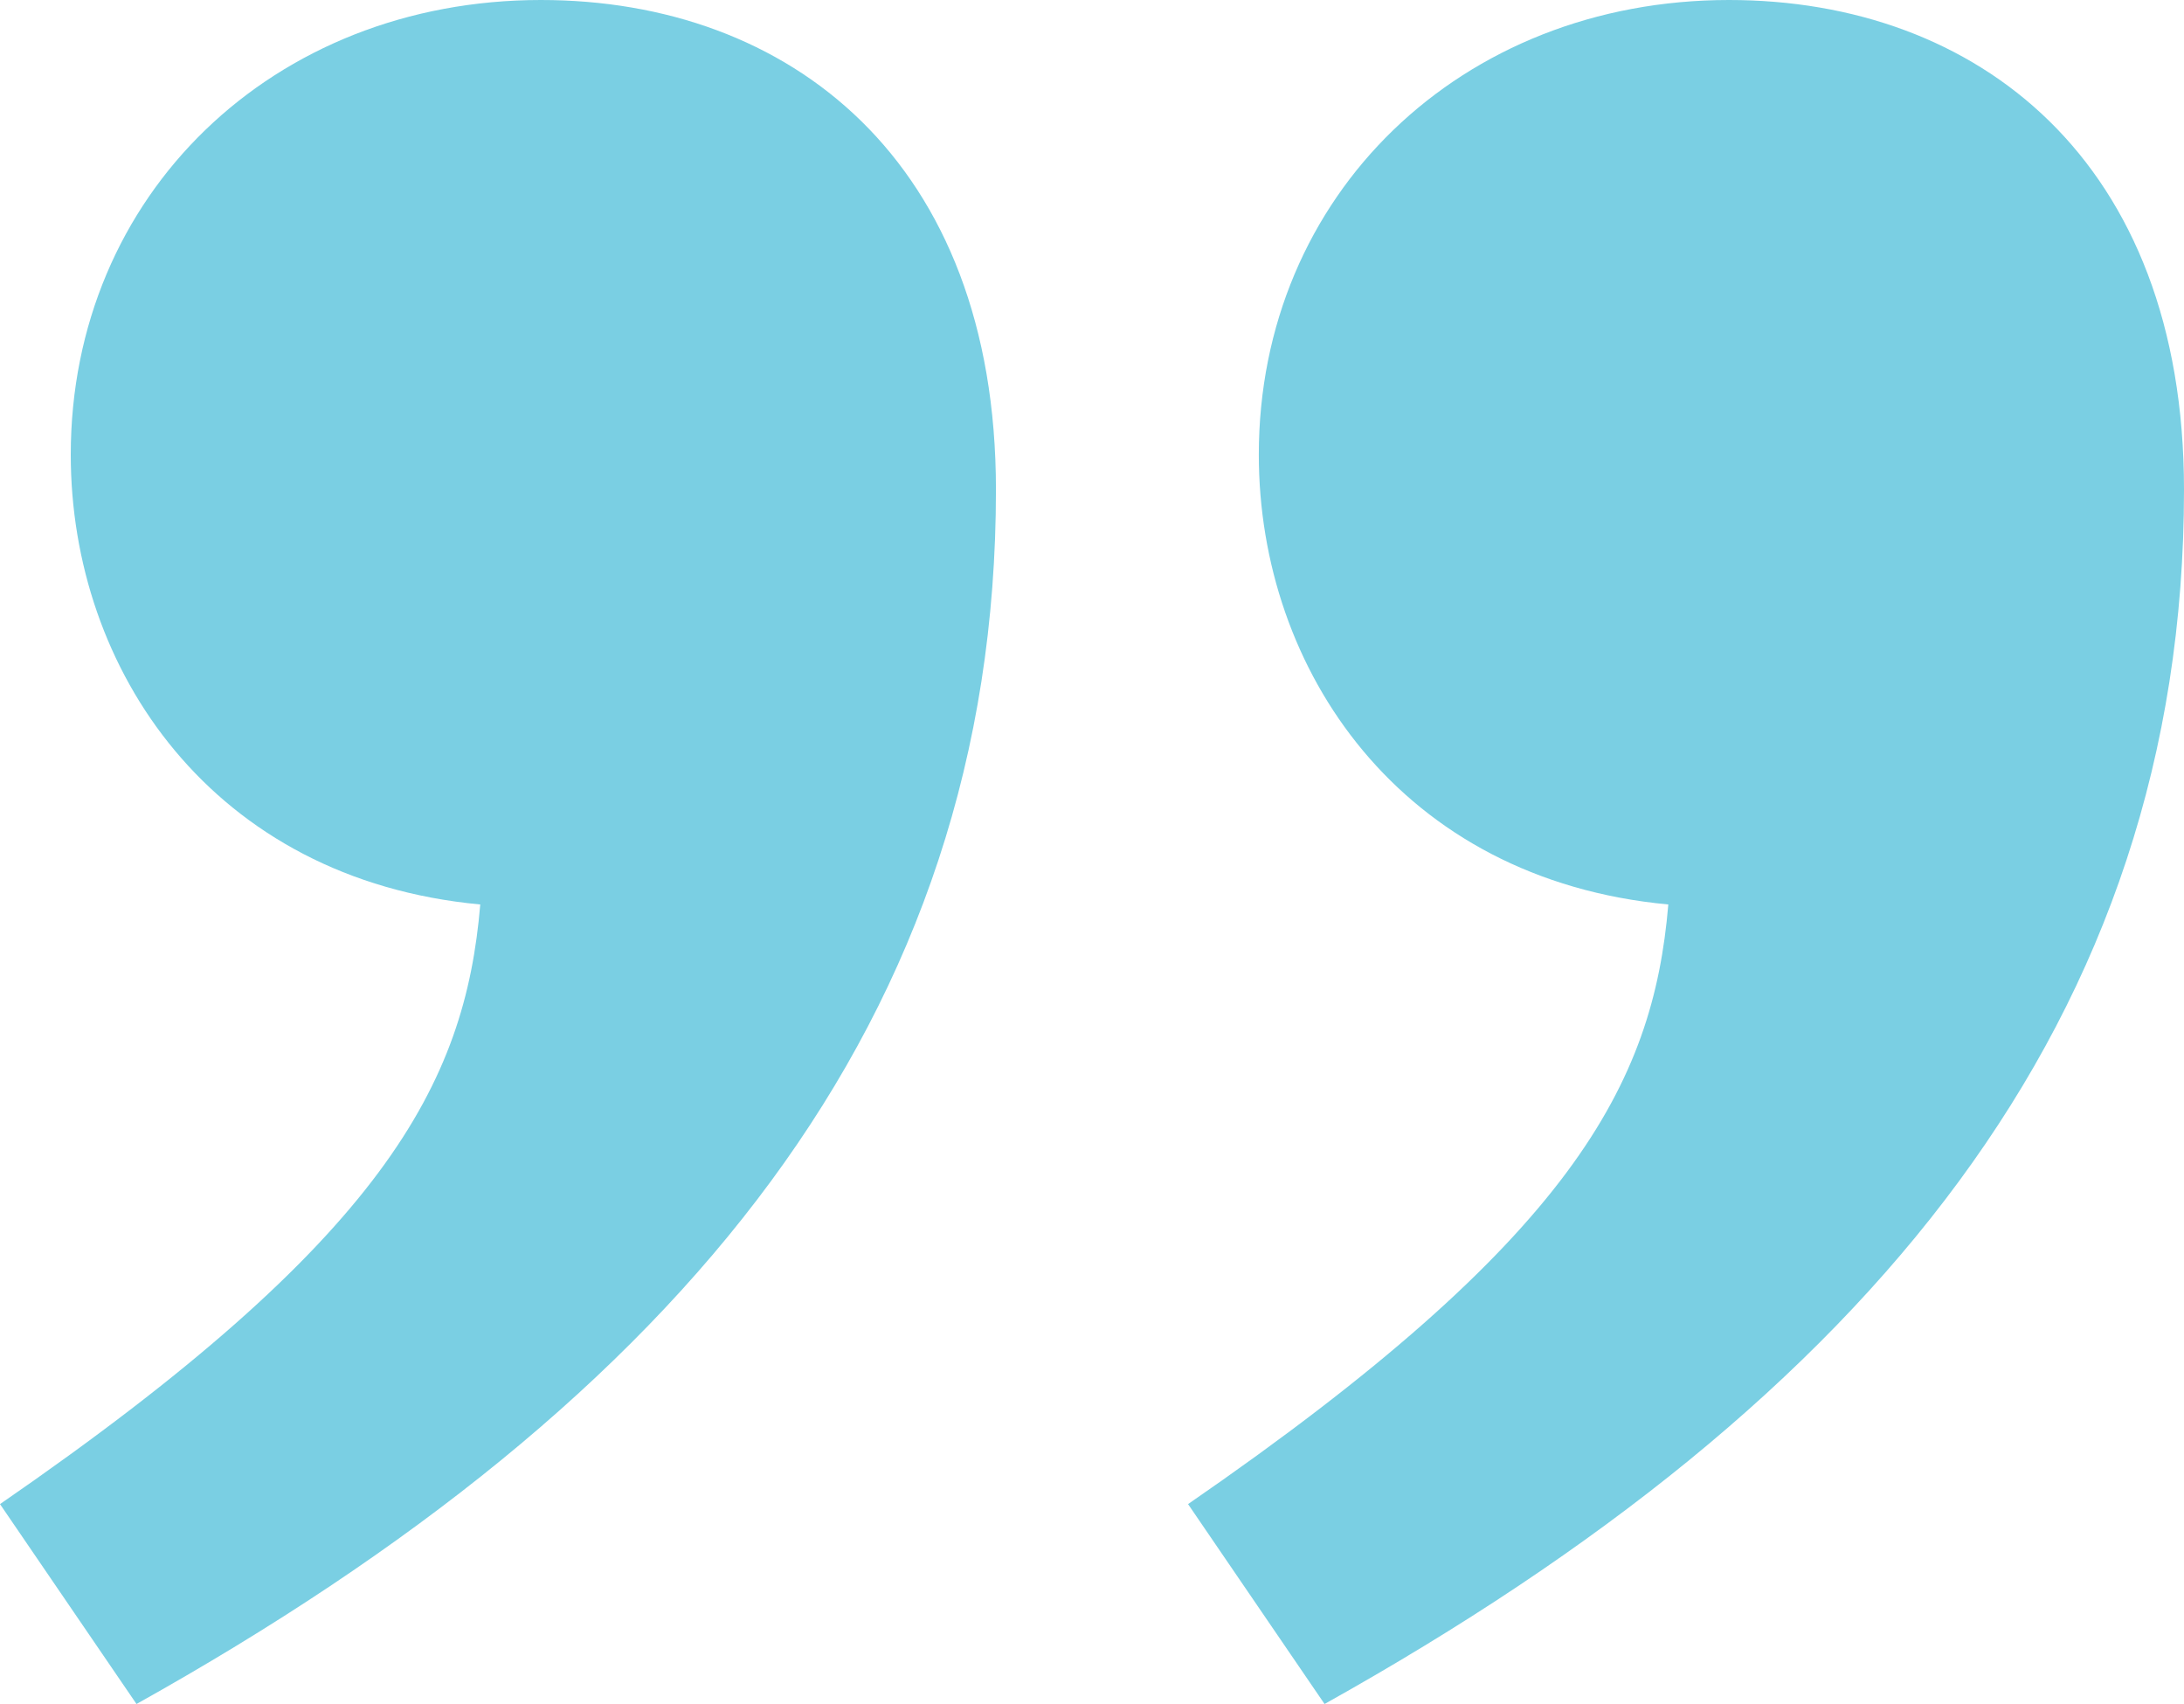 <svg width="50" height="39" viewBox="0 0 50 39" fill="none" xmlns="http://www.w3.org/2000/svg">
<path d="M39.583 0C45.255 0 50 3.66 50 11.208C50 23.331 42.824 32.023 30.324 39L27.199 34.425C35.995 28.364 37.847 24.818 38.194 20.701C32.06 20.129 28.819 15.325 28.819 10.408C28.819 4.46 33.449 0 39.583 0ZM12.384 0C18.056 0 22.801 3.66 22.801 11.208C22.801 23.331 15.625 32.023 3.125 39L0 34.425C8.796 28.364 10.648 24.818 10.995 20.701C4.861 20.129 1.62 15.325 1.62 10.408C1.62 4.46 6.25 0 12.384 0Z" fill="#7ACFE3"/>
</svg>
